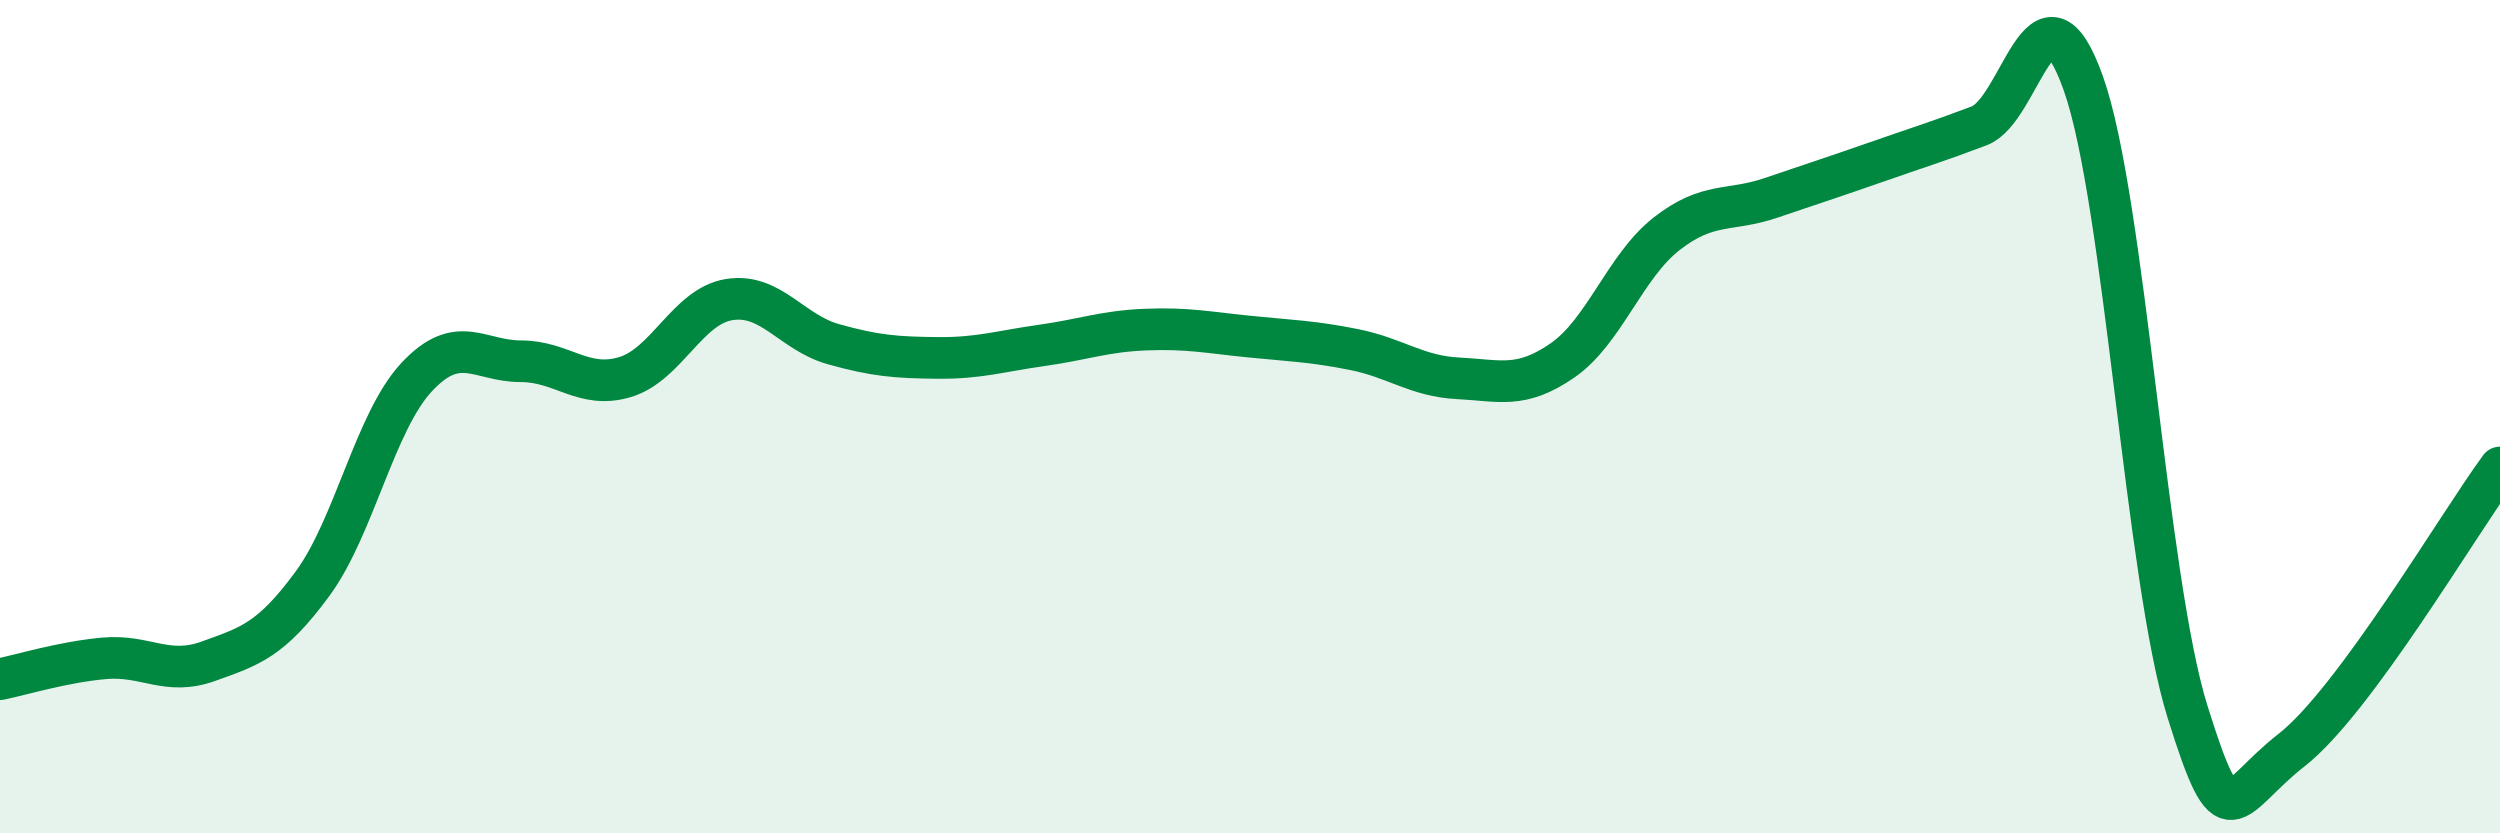 
    <svg width="60" height="20" viewBox="0 0 60 20" xmlns="http://www.w3.org/2000/svg">
      <path
        d="M 0,16.3 C 0.5,16.2 1.5,15.89 2.5,15.8 C 3.5,15.71 4,16.23 5,15.87 C 6,15.51 6.5,15.37 7.5,14.01 C 8.5,12.65 9,10.12 10,9.05 C 11,7.98 11.5,8.67 12.5,8.67 C 13.5,8.67 14,9.35 15,9.05 C 16,8.75 16.5,7.35 17.5,7.19 C 18.5,7.03 19,7.98 20,8.26 C 21,8.54 21.5,8.58 22.5,8.59 C 23.5,8.6 24,8.43 25,8.29 C 26,8.15 26.5,7.95 27.5,7.91 C 28.5,7.87 29,7.98 30,8.08 C 31,8.18 31.5,8.19 32.5,8.39 C 33.5,8.59 34,9.03 35,9.08 C 36,9.13 36.5,9.34 37.5,8.65 C 38.5,7.96 39,6.39 40,5.61 C 41,4.83 41.5,5.09 42.5,4.75 C 43.5,4.41 44,4.25 45,3.9 C 46,3.55 46.5,3.4 47.5,3.02 C 48.5,2.64 49,-0.81 50,2 C 51,4.81 51.5,13.88 52.5,17.08 C 53.5,20.28 53.5,19.17 55,18 C 56.5,16.83 59,12.58 60,11.22L60 20L0 20Z"
        fill="#008740"
        opacity="0.1"
        stroke-linecap="round"
        stroke-linejoin="round"
      />
      <path
        d="M 0,16.3 C 0.5,16.2 1.5,15.89 2.5,15.8 C 3.5,15.71 4,16.23 5,15.87 C 6,15.51 6.5,15.37 7.5,14.01 C 8.5,12.65 9,10.12 10,9.05 C 11,7.98 11.5,8.67 12.5,8.67 C 13.5,8.67 14,9.35 15,9.05 C 16,8.75 16.5,7.35 17.5,7.19 C 18.5,7.03 19,7.98 20,8.26 C 21,8.54 21.5,8.58 22.5,8.59 C 23.5,8.6 24,8.43 25,8.29 C 26,8.15 26.5,7.95 27.5,7.91 C 28.5,7.87 29,7.98 30,8.08 C 31,8.18 31.5,8.19 32.5,8.39 C 33.5,8.59 34,9.03 35,9.08 C 36,9.13 36.5,9.34 37.5,8.65 C 38.5,7.96 39,6.39 40,5.61 C 41,4.83 41.5,5.09 42.5,4.75 C 43.5,4.41 44,4.25 45,3.9 C 46,3.55 46.5,3.4 47.5,3.02 C 48.5,2.64 49,-0.81 50,2 C 51,4.81 51.5,13.88 52.5,17.08 C 53.5,20.28 53.5,19.17 55,18 C 56.5,16.83 59,12.58 60,11.22"
        stroke="#008740"
        stroke-width="1"
        fill="none"
        stroke-linecap="round"
        stroke-linejoin="round"
      />
    </svg>
  
